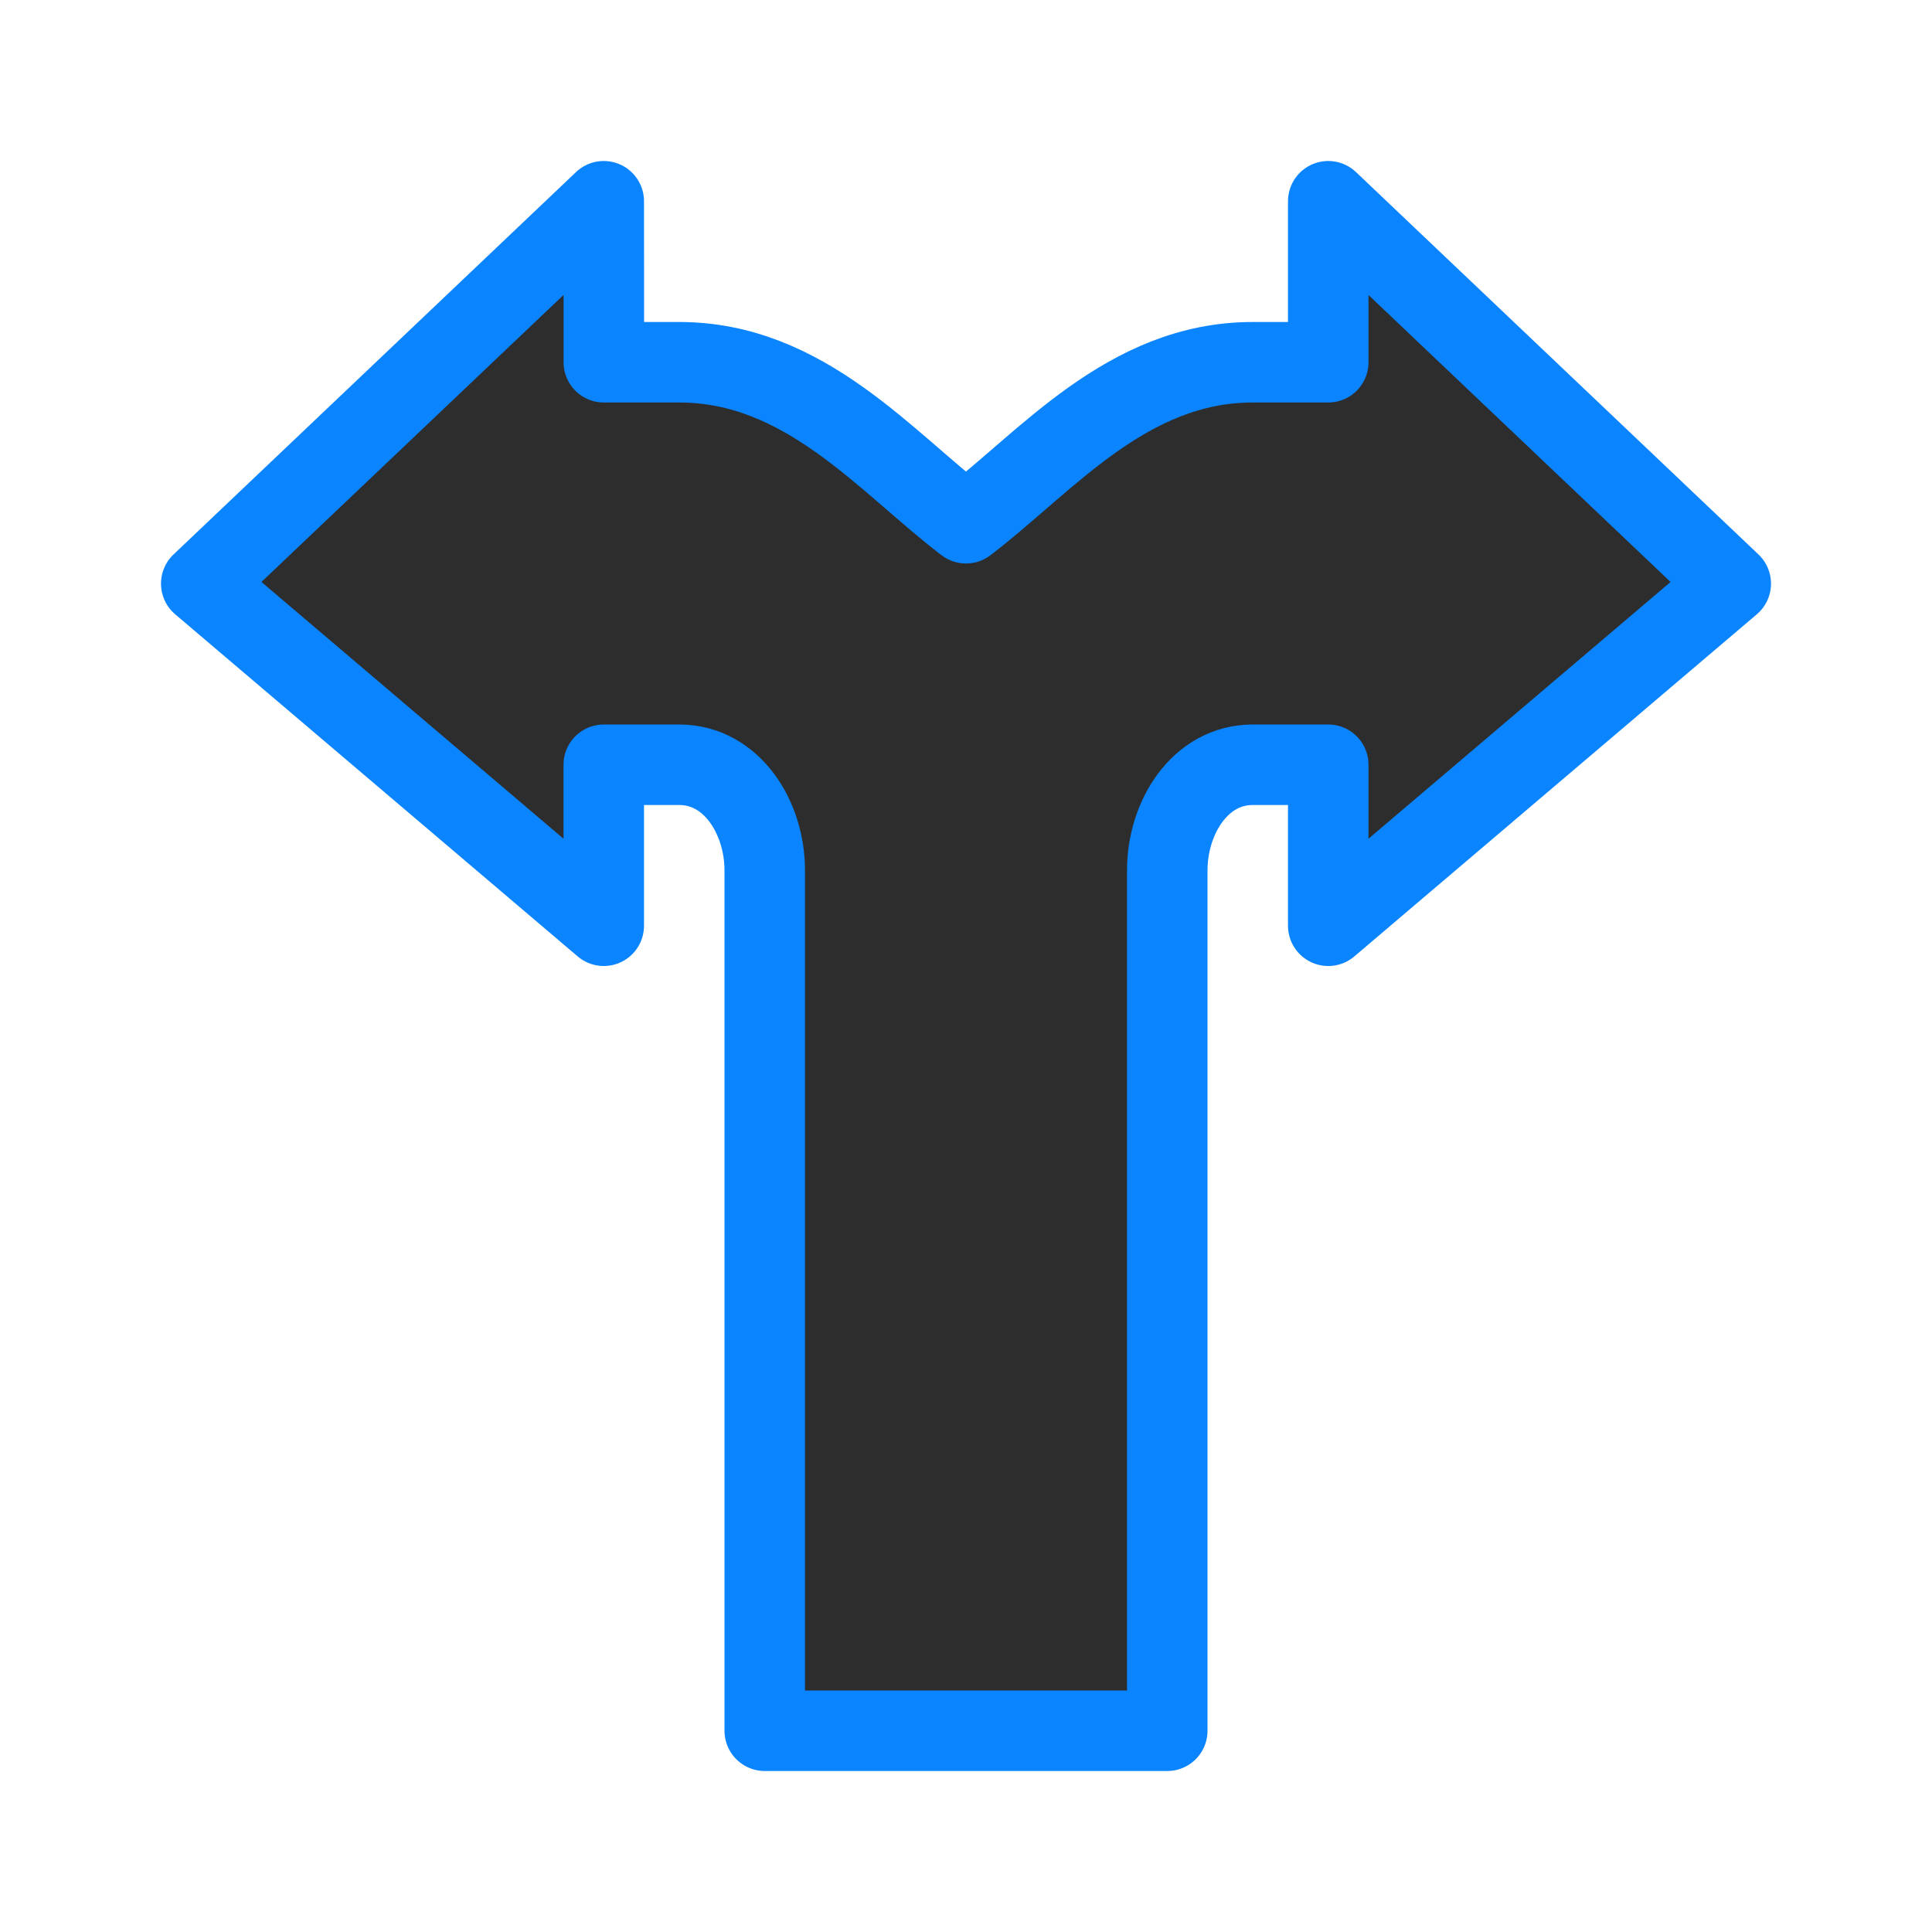 <svg viewBox="0 0 24 24" xmlns="http://www.w3.org/2000/svg" xmlns:xlink="http://www.w3.org/1999/xlink"><linearGradient id="a" gradientUnits="userSpaceOnUse" x1="11.864" x2="11.729" y1="21.153" y2="1.831"><stop offset="0" stop-color="#2d2d2d"/><stop offset="1" stop-color="#2d2d2d"/></linearGradient><path d="m7.5 2.5-5 4.75 5 4.25v-2h.937c.656 0 1.063.657 1.063 1.312v10.688h5v-10.688c0-.656.407-1.312 1.062-1.312h.938v2l5-4.25-5-4.75v2h-.938c-1.562 0-2.565 1.24-3.562 2-.998-.76-2-2-3.562-2h-.937v-.812z" fill="url(#a)" stroke="#0a84ff" stroke-linecap="round" stroke-linejoin="round"/></svg>